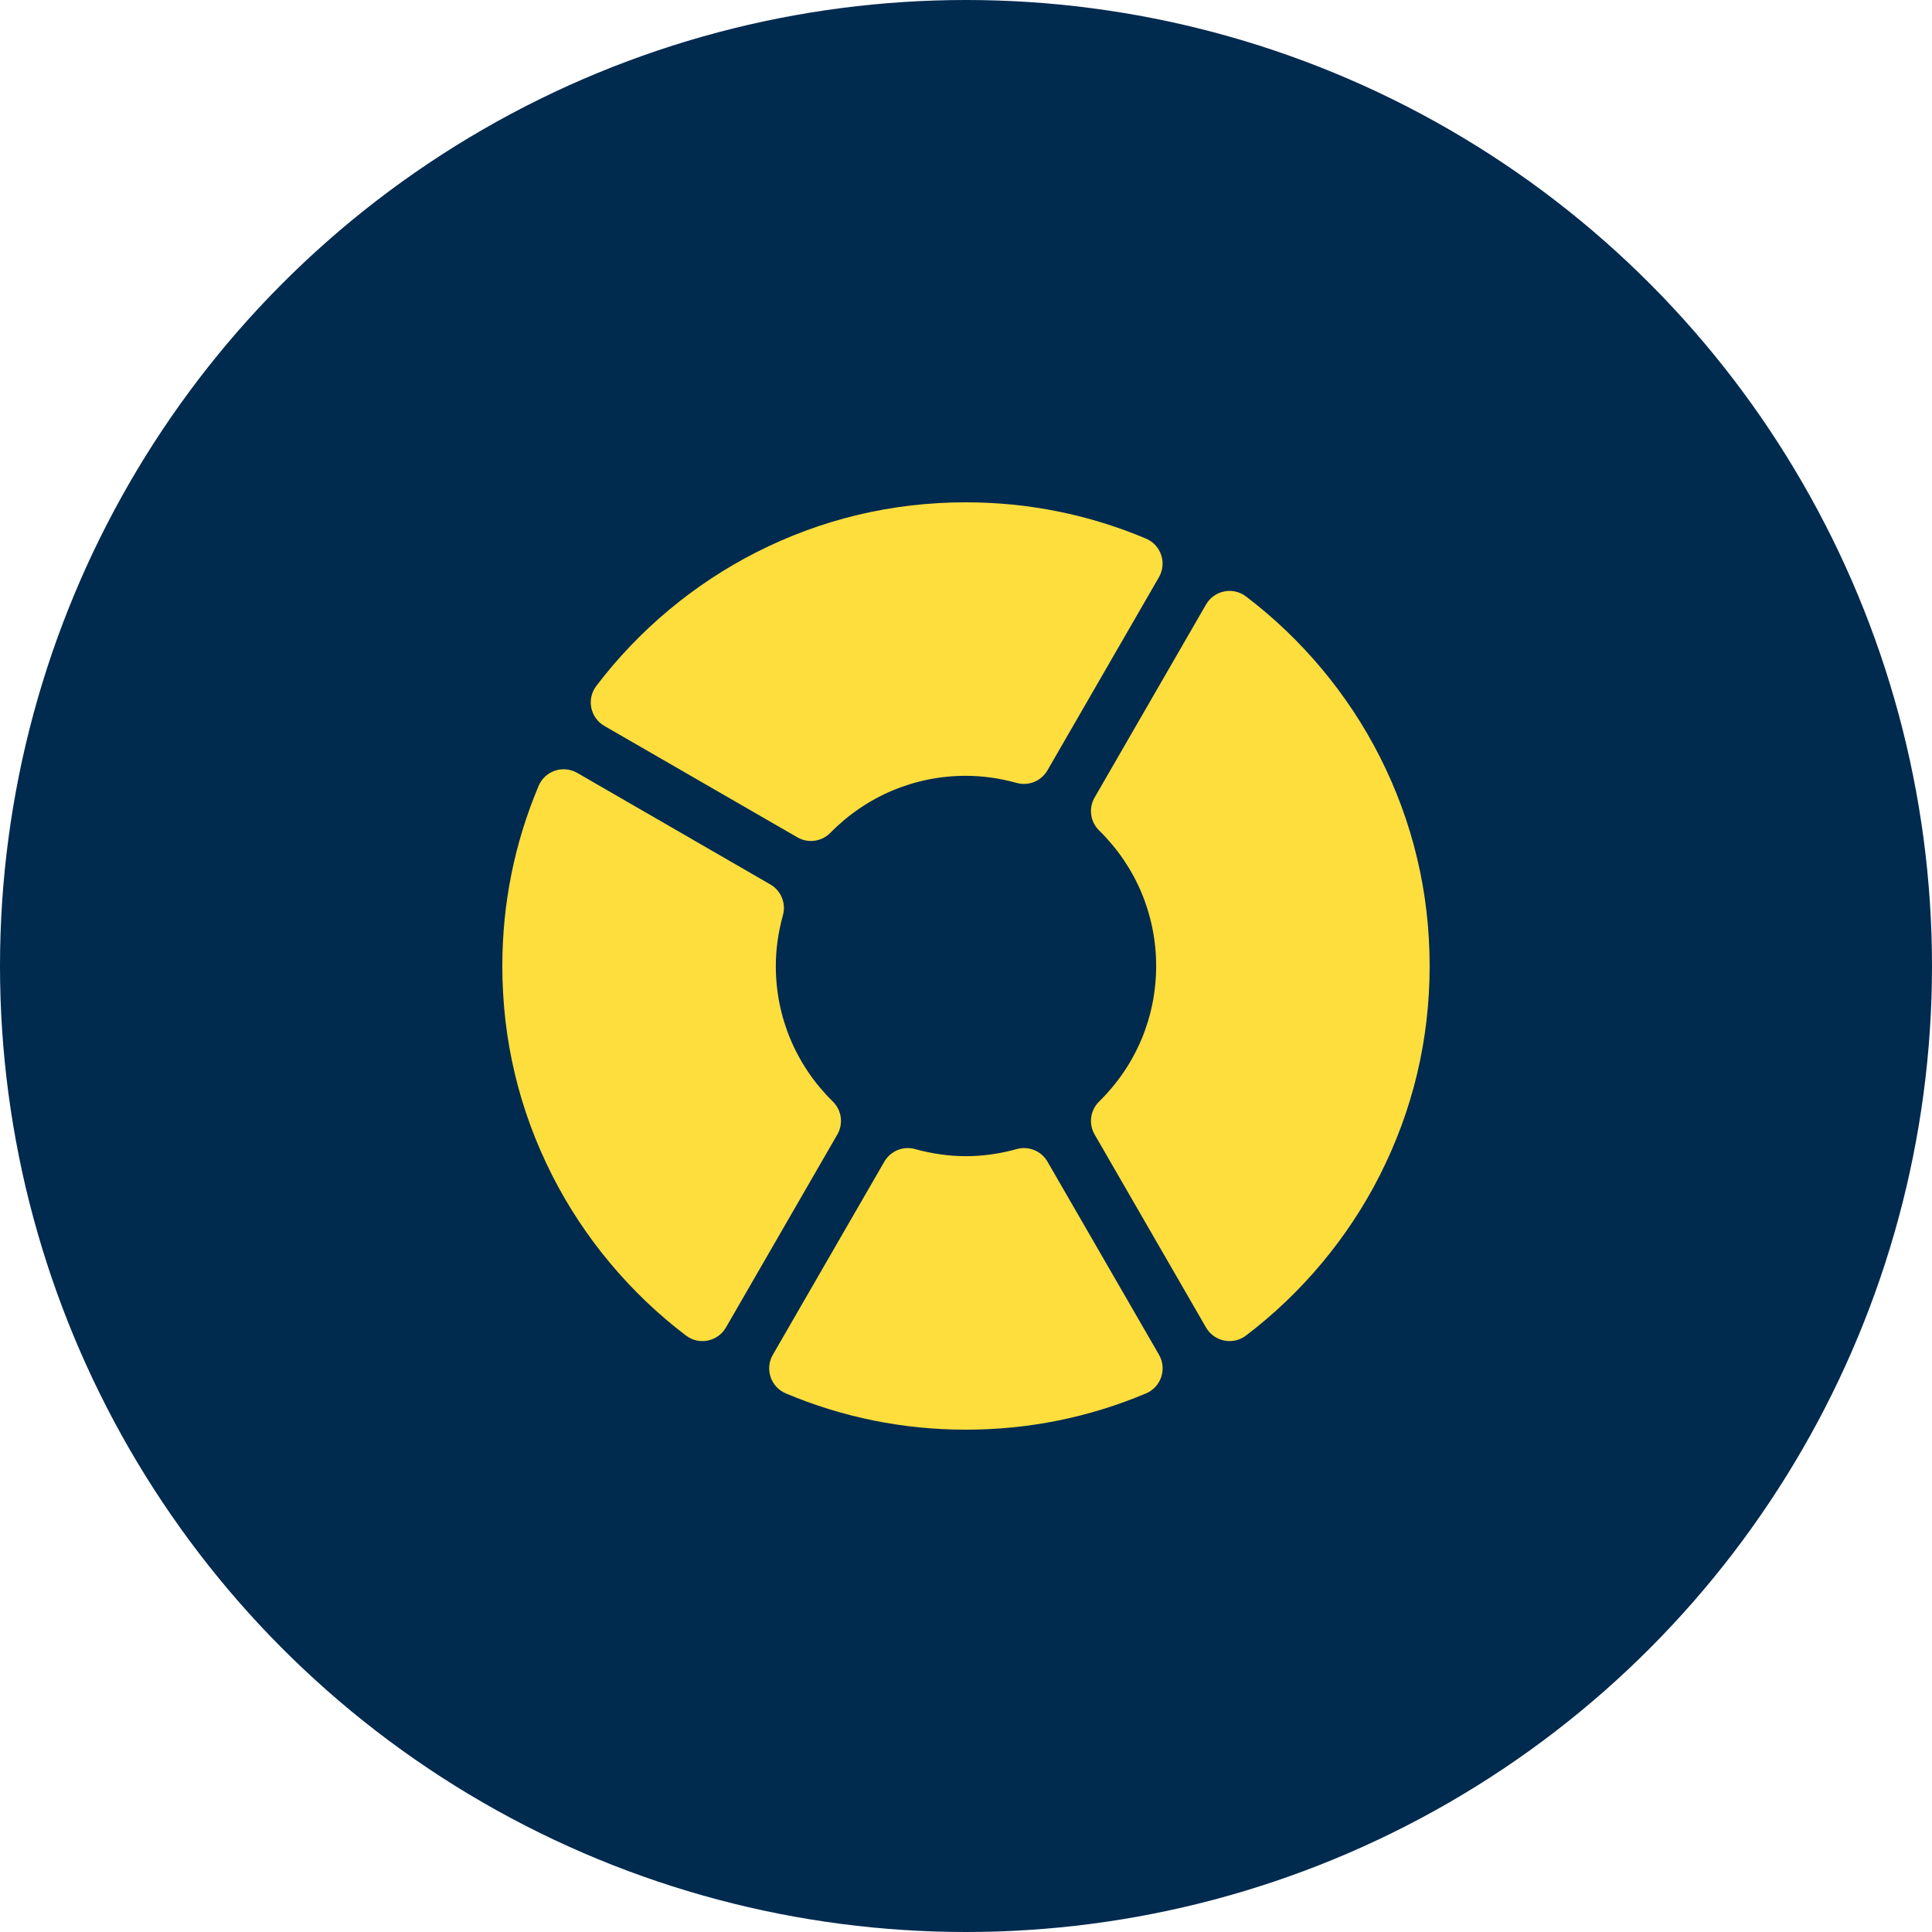 <?xml version="1.0" encoding="UTF-8"?>
<svg xmlns="http://www.w3.org/2000/svg" width="50" height="50" viewBox="0 0 50 50" fill="none">
  <circle cx="25" cy="25" r="25" fill="#012A4F"></circle>
  <g clip-path="url(#clip0_2841_1488)">
    <path d="M35.705 19.575C34.886 17.963 33.69 16.532 32.246 15.436C31.909 15.18 31.424 15.278 31.212 15.644L28.329 20.639C28.168 20.917 28.216 21.267 28.445 21.492C29.397 22.427 29.921 23.673 29.921 25C29.921 26.327 29.397 27.573 28.445 28.508C28.216 28.732 28.168 29.083 28.329 29.361L31.212 34.356C31.424 34.722 31.909 34.82 32.246 34.564C33.69 33.468 34.886 32.037 35.705 30.425C36.563 28.734 36.999 26.909 36.999 25C36.999 23.091 36.563 21.266 35.705 19.575Z" fill="#FDDE3D"></path>
    <path d="M29.658 13.939C28.181 13.316 26.612 13 24.996 13C23.087 13 21.262 13.435 19.571 14.294C17.959 15.113 16.528 16.308 15.432 17.753C15.176 18.09 15.274 18.575 15.641 18.787L20.636 21.67C20.913 21.831 21.264 21.783 21.489 21.554C22.424 20.602 23.67 20.078 24.996 20.078C25.429 20.078 25.871 20.14 26.311 20.262C26.62 20.348 26.948 20.214 27.108 19.936L29.993 14.939C30.205 14.572 30.047 14.104 29.658 13.939Z" fill="#FDDE3D"></path>
    <path d="M29.995 35.061L27.109 30.064C26.949 29.786 26.621 29.652 26.312 29.738C25.872 29.86 25.43 29.922 24.998 29.922C24.566 29.922 24.123 29.86 23.683 29.738C23.374 29.652 23.047 29.786 22.886 30.064L20.001 35.061C19.789 35.428 19.947 35.896 20.336 36.061C21.814 36.684 23.382 37 24.998 37C26.613 37 28.182 36.684 29.659 36.061C30.049 35.896 30.206 35.428 29.995 35.061Z" fill="#FDDE3D"></path>
    <path d="M21.554 28.508C20.602 27.573 20.078 26.327 20.078 25C20.078 24.568 20.14 24.126 20.262 23.686C20.348 23.377 20.214 23.049 19.936 22.889L14.939 20.003C14.572 19.791 14.104 19.949 13.939 20.339V20.339C13.316 21.816 13 23.384 13 25C13 26.909 13.435 28.734 14.294 30.425C15.113 32.037 16.308 33.468 17.753 34.564C18.09 34.82 18.575 34.722 18.787 34.356L21.67 29.361C21.831 29.083 21.783 28.732 21.554 28.508Z" fill="#FDDE3D"></path>
  </g>
  <defs>
    <clipPath id="clip0_2841_1488">
      <rect width="24" height="24" fill="white" transform="translate(13 13)"></rect>
    </clipPath>
  </defs>
</svg>
